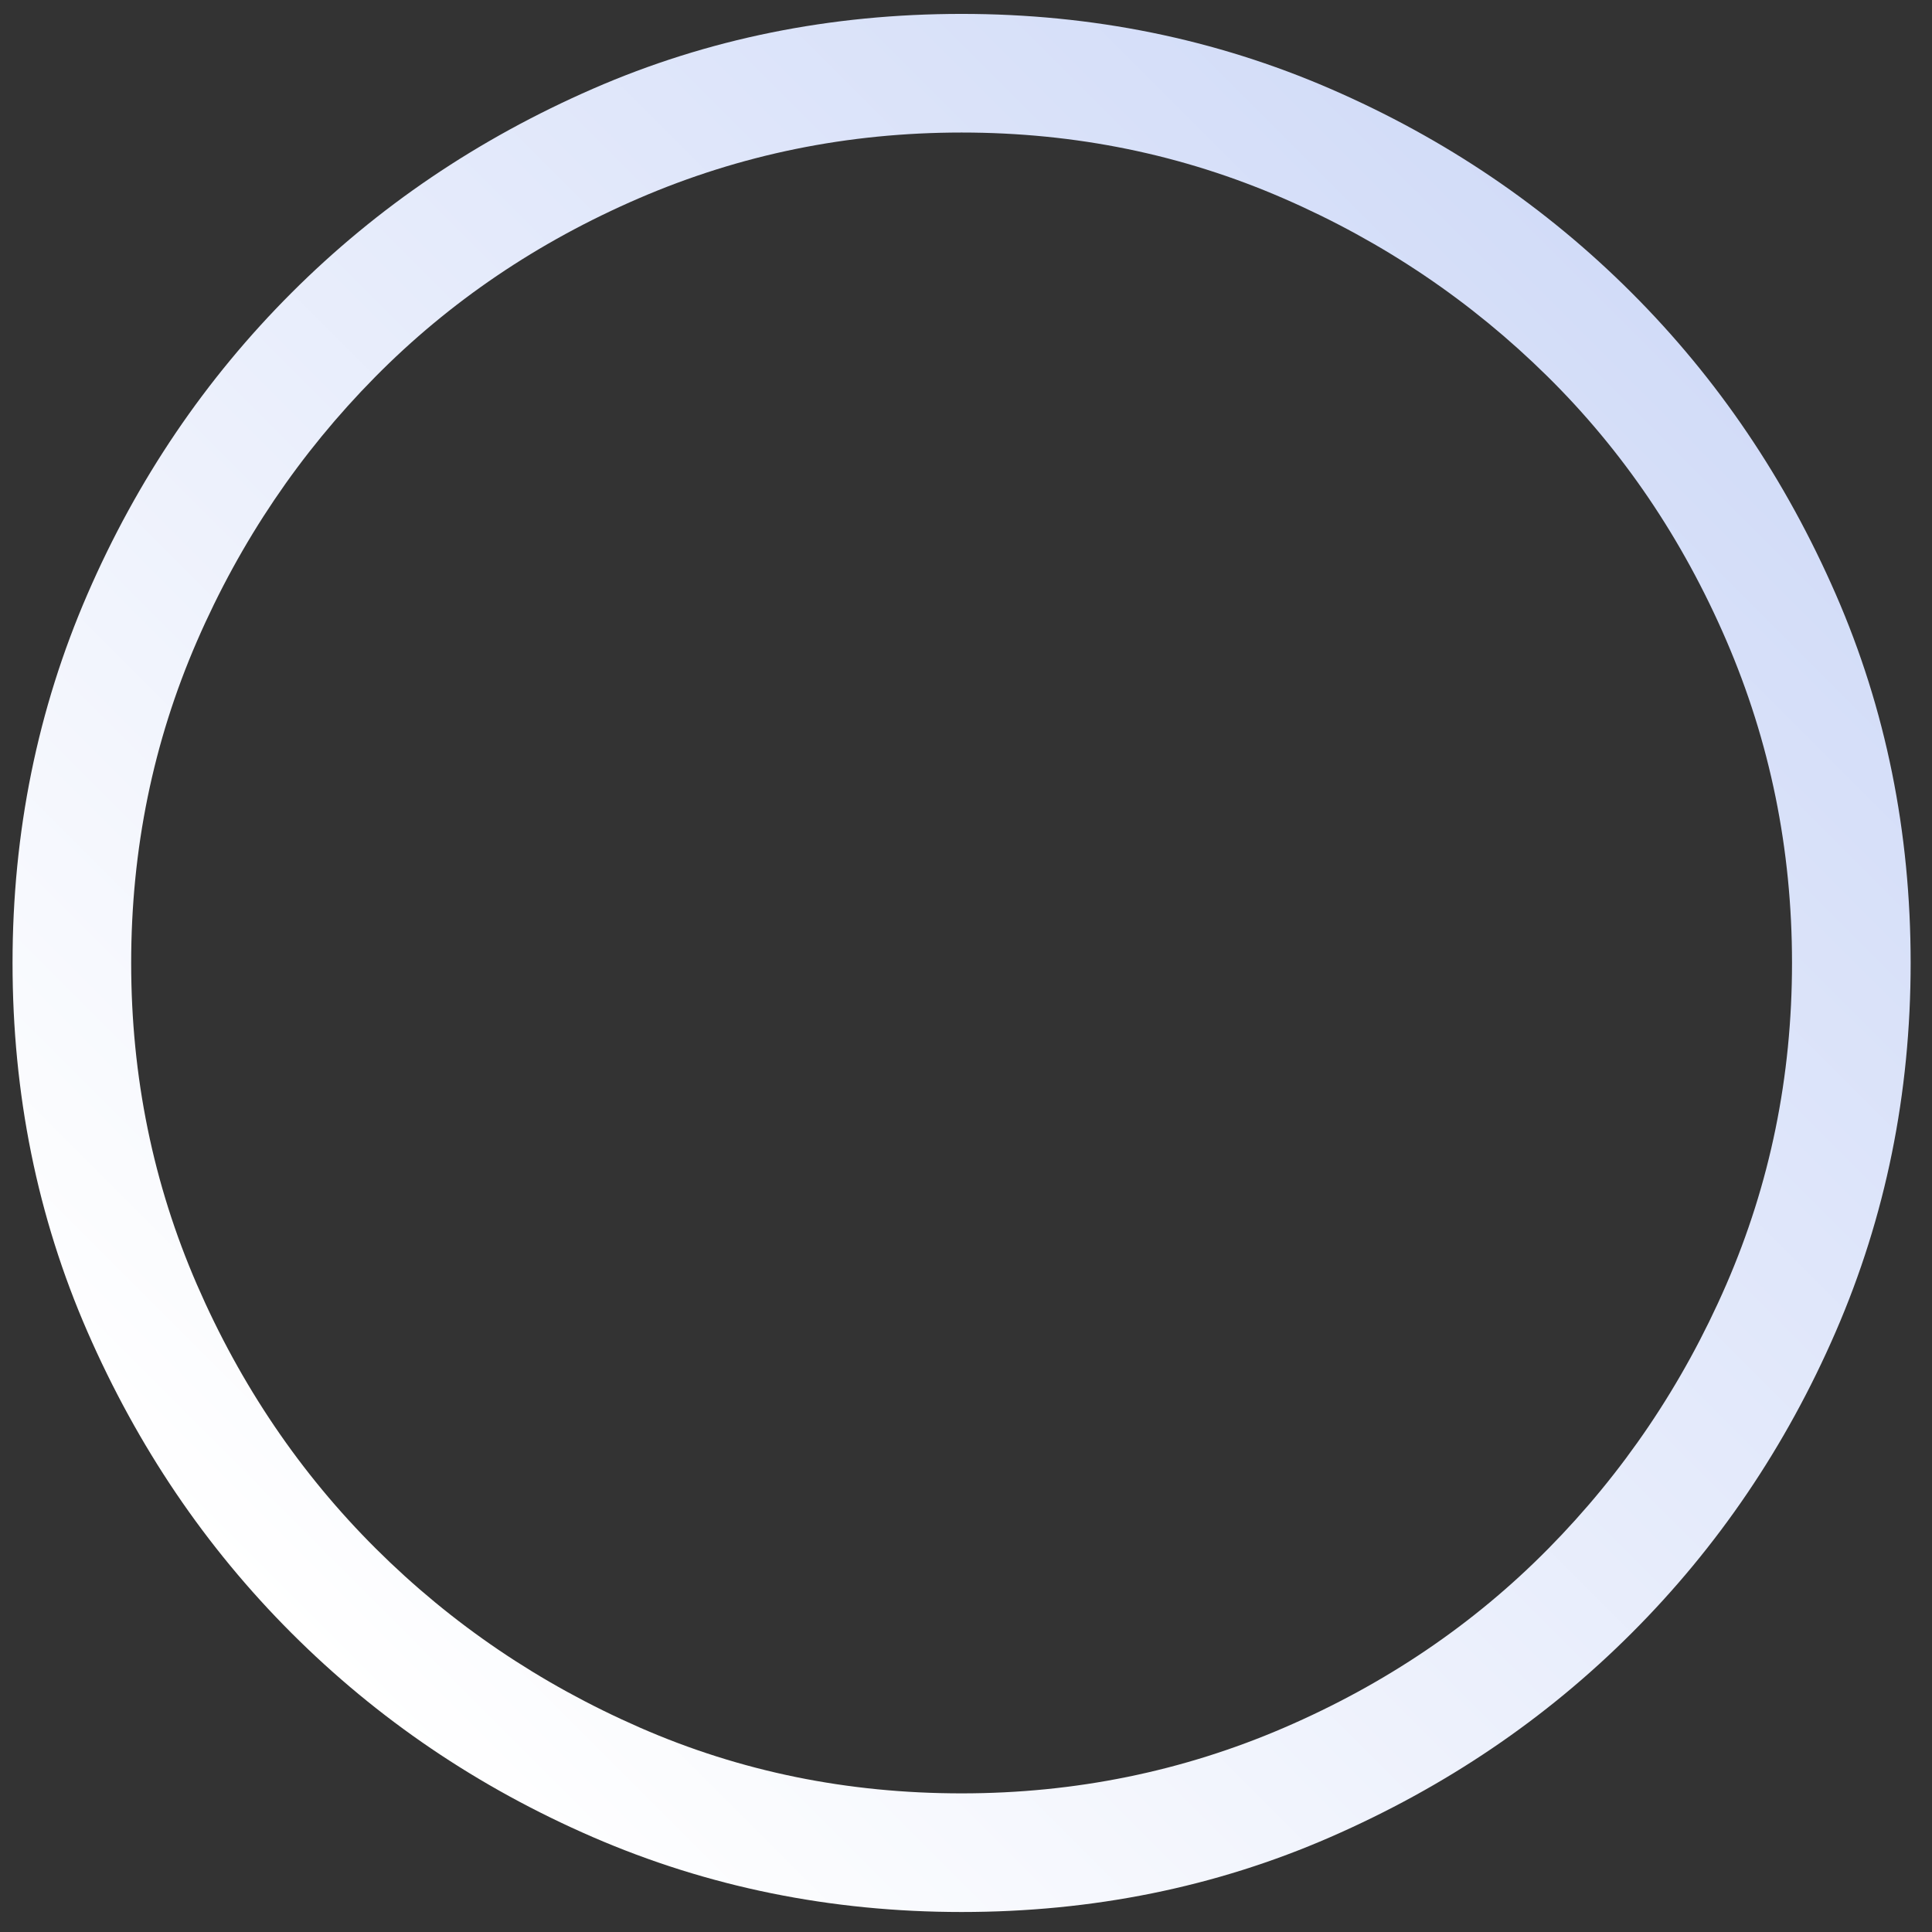 <?xml version="1.0" encoding="UTF-8"?>
<svg xmlns="http://www.w3.org/2000/svg" width="57" height="57" viewBox="0 0 57 57" fill="none">
  <rect x="0" y="0" width="57" height="57" fill="#333333" stroke="none"/>
  <path d="M28.37 0.41C32.23 0.41 35.86 1.15 39.25 2.62C42.64 4.09 45.6 6.1 48.14 8.64C50.68 11.18 52.68 14.14 54.16 17.53C55.64 20.92 56.37 24.55 56.37 28.41C56.37 32.27 55.63 35.9 54.16 39.29C52.69 42.68 50.68 45.64 48.14 48.18C45.6 50.72 42.64 52.72 39.25 54.2C35.86 55.68 32.23 56.41 28.37 56.41C24.51 56.41 20.88 55.67 17.49 54.2C14.1 52.73 11.14 50.72 8.6 48.18C6.06 45.64 4.06 42.68 2.58 39.29C1.1 35.9 0.37 32.27 0.37 28.41C0.37 24.55 1.11 20.92 2.58 17.53C4.05 14.14 6.06 11.18 8.6 8.64C11.14 6.1 14.1 4.1 17.49 2.62C20.88 1.14 24.51 0.41 28.37 0.41ZM28.37 52.91C31.72 52.91 34.9 52.26 37.89 50.97C40.88 49.68 43.48 47.92 45.68 45.69C47.88 43.46 49.64 40.87 50.93 37.9C52.22 34.93 52.87 31.77 52.87 28.41C52.87 25.05 52.22 21.88 50.93 18.89C49.64 15.9 47.88 13.3 45.65 11.1C43.42 8.9 40.83 7.14 37.86 5.85C34.89 4.56 31.73 3.91 28.37 3.91C25.01 3.91 21.84 4.56 18.85 5.85C15.86 7.14 13.26 8.9 11.06 11.13C8.86 13.36 7.1 15.95 5.81 18.92C4.52 21.89 3.87 25.05 3.87 28.41C3.87 31.77 4.52 34.93 5.81 37.9C7.1 40.87 8.86 43.47 11.09 45.69C13.32 47.91 15.91 49.67 18.88 50.97C21.85 52.27 25.01 52.91 28.37 52.91Z" fill="url(#paint0_linear_11_992)"></path>
  <defs>
    <linearGradient id="paint0_linear_11_992" x1="8.6" y1="48.18" x2="48.14" y2="8.64" gradientUnits="userSpaceOnUse">
      <stop stop-color="white"></stop>
      <stop offset="1" stop-color="#D2DCF8"></stop>
    </linearGradient>
  </defs>
</svg>
